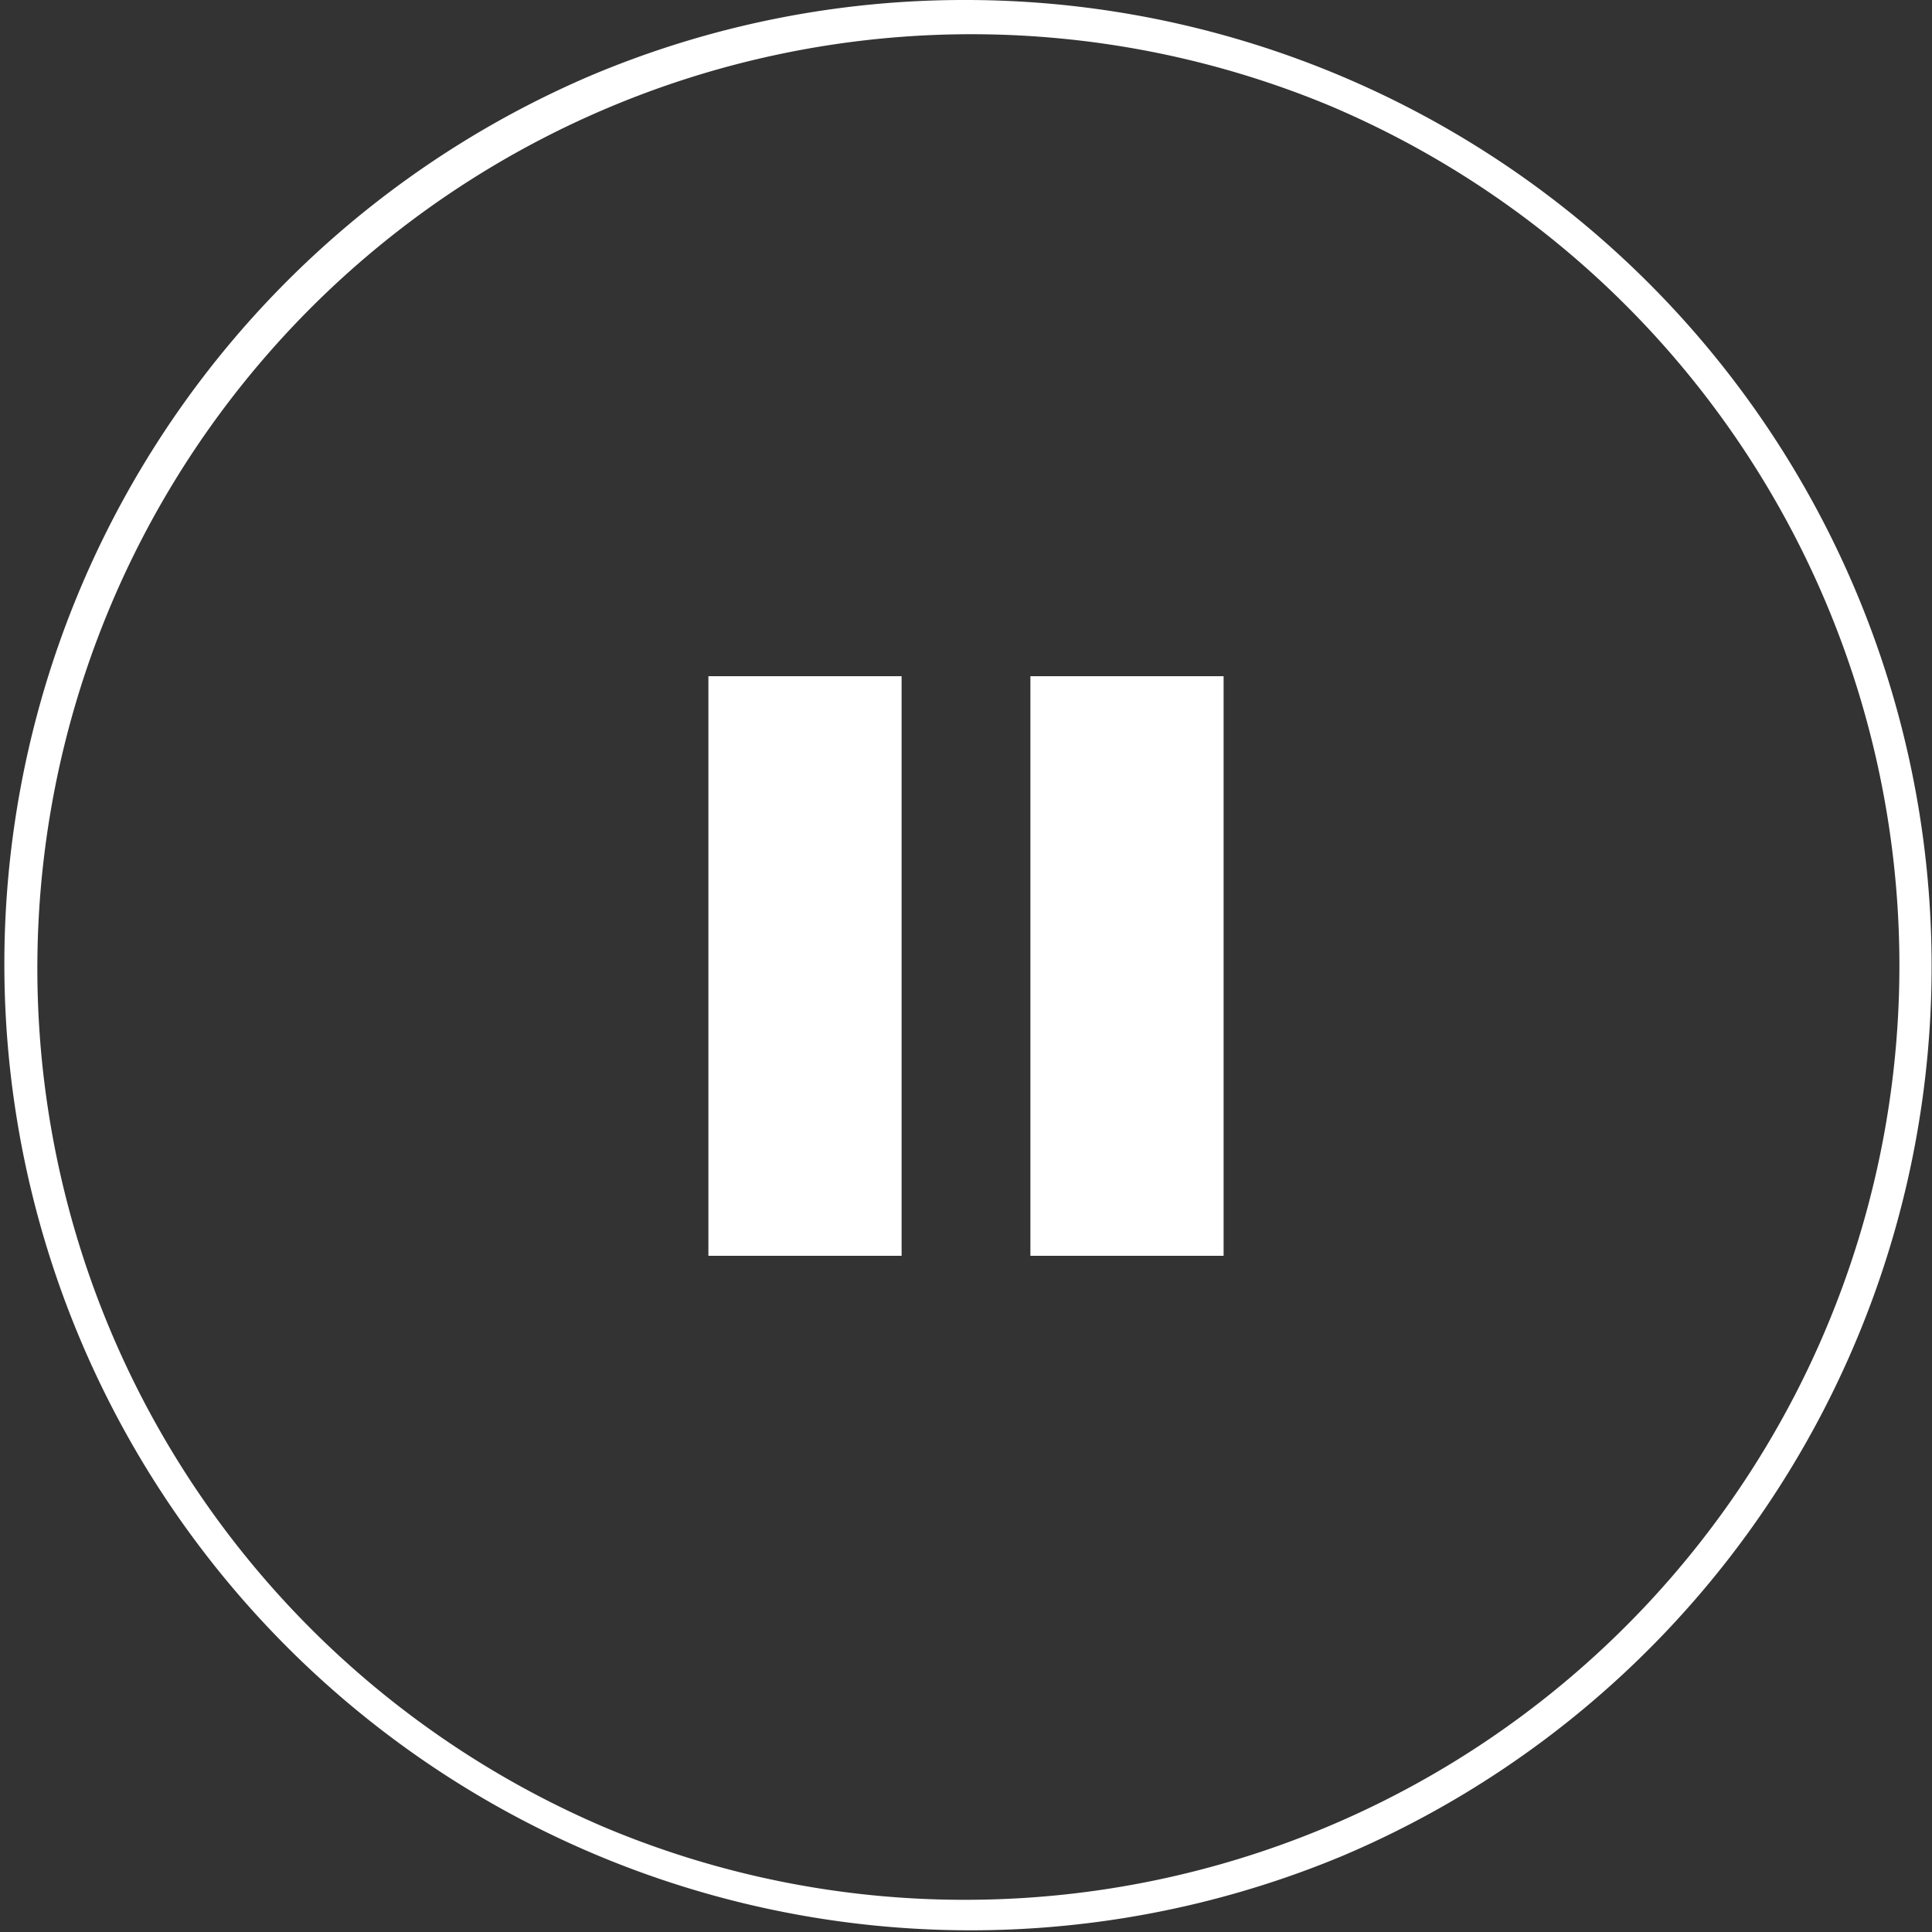 <svg xmlns="http://www.w3.org/2000/svg" viewBox="0 0 60 60"><rect x="0" y="0" width="60" height="60" fill="#333333" stroke="none"/><path d="M29.5-.5A30.008,30.008,0,0,1,41.178,57.142,30.008,30.008,0,0,1,17.822,1.858,29.813,29.813,0,0,1,29.5-.5Zm0,59A29.008,29.008,0,0,0,40.788,2.779,29.008,29.008,0,0,0,18.212,56.221,28.818,28.818,0,0,0,29.5,58.5Z" transform="translate(0.5 0.5)" fill="#fff"/><path d="M32,21h6V39H32ZM22,21h6V39H22Z" fill="#fff"/></svg>